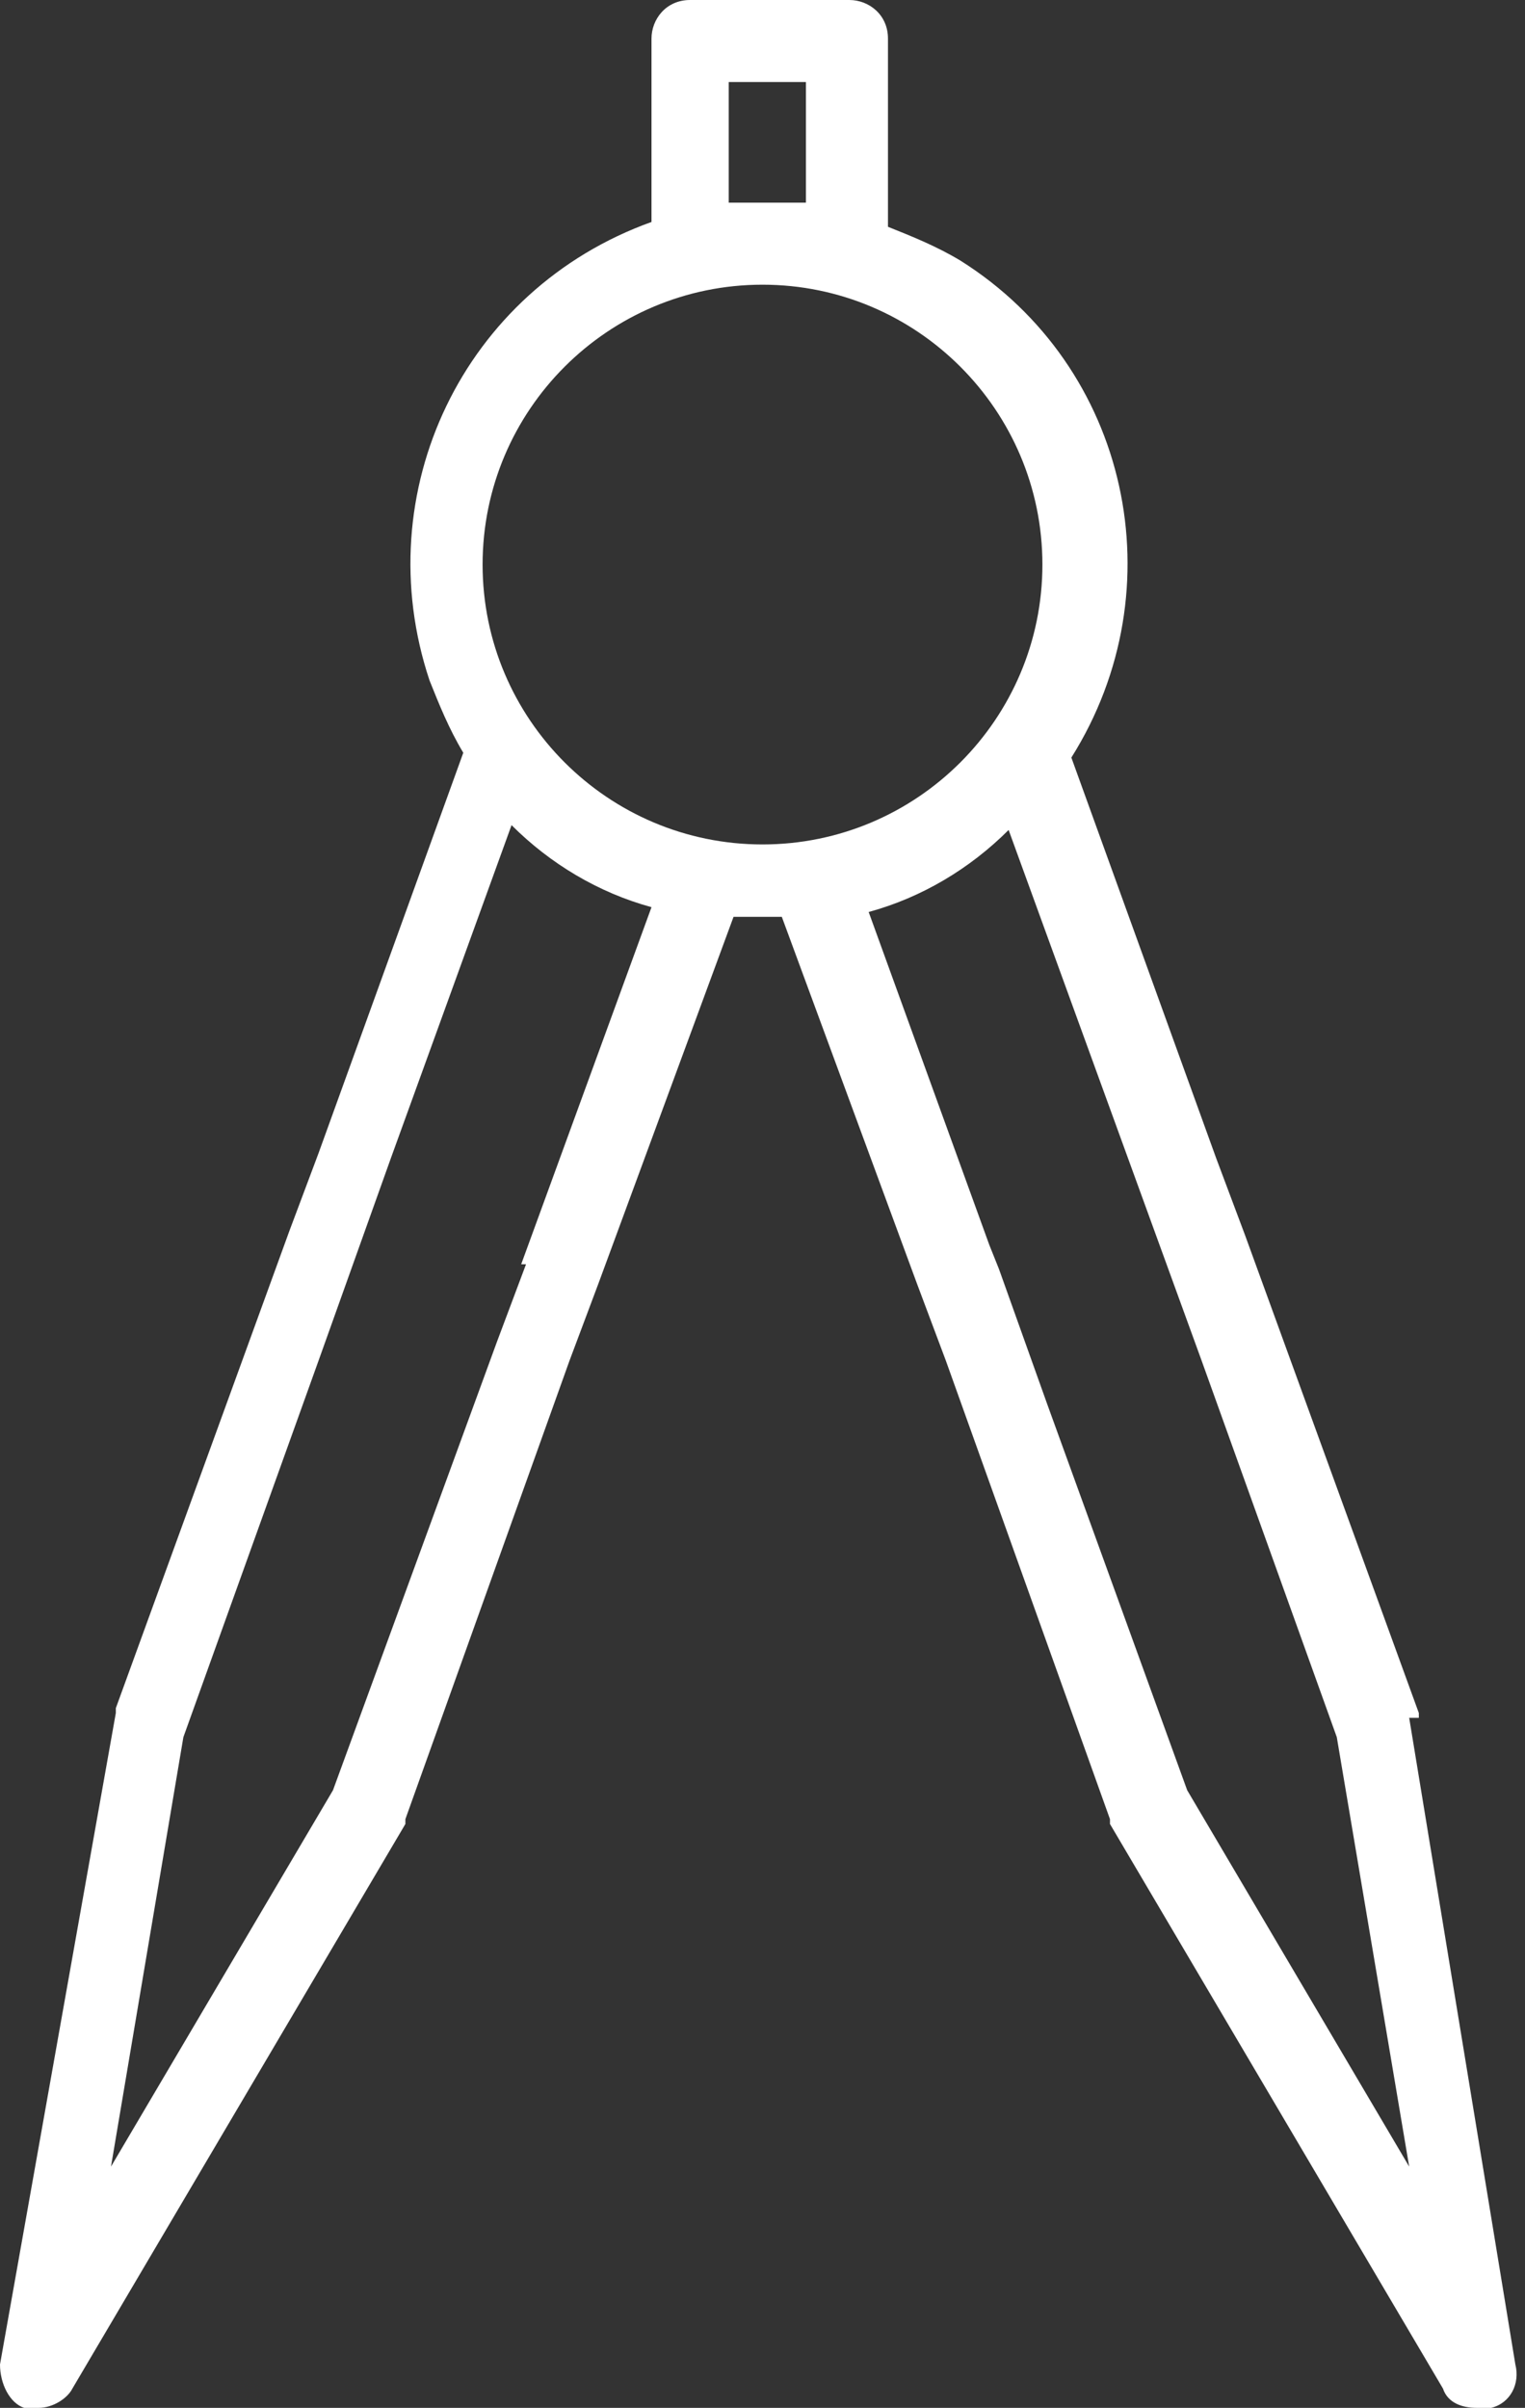 <?xml version="1.0" encoding="UTF-8"?>
<svg xmlns="http://www.w3.org/2000/svg" id="Ebene_1" version="1.1" viewBox="0 0 31.6 49.9">
  <rect x="0" y="0" width="31.6" height="49.9" fill="#333333" stroke="none"/>
  <defs>
    <style>
      .st0 {
        fill: #fff;
      }
    </style>
  </defs>
  <path class="st0" d="M29.4,35.6c0,0,0-.1,0-.1l-3.6-9.9-.6-1.6-3-8.3c2.2-3.5,1.2-8.1-2.3-10.3-.5-.3-1-.5-1.5-.7V.8c0-.5-.4-.8-.8-.8h-3.3c-.5,0-.8.4-.8.8v3.8c-3.9,1.4-5.9,5.6-4.6,9.5.2.5.4,1,.7,1.5l-3,8.3-.6,1.6-3.6,9.9s0,0,0,.1L0,49c0,.4.2.8.5.9,0,0,.2,0,.3,0,.3,0,.6-.2.7-.4l6.9-11.7s0,0,0-.1l3.4-9.5.6-1.6,2.8-7.6c.2,0,.3,0,.5,0s.3,0,.5,0l2.8,7.6.6,1.6,3.4,9.5s0,0,0,.1l6.9,11.7c.1.3.4.4.7.4,0,0,.2,0,.3,0,.4-.1.6-.5.5-.9l-2.2-13.4ZM15,1.7h1.7v2.5h0c-.5,0-1.1,0-1.6,0,0,0,0,0,0,0V1.7ZM10.9,26.2s0,0,0,0l-.6,1.6s0,0,0,0l-3.4,9.3-4.6,7.8,1.5-8.9,2.8-7.8h0s1.5-4.2,1.5-4.2h0s2.5-6.9,2.5-6.9h0c.8.8,1.8,1.4,2.9,1.7l-2.7,7.4ZM15.8,17.5c-3.2,0-5.8-2.6-5.8-5.8s2.6-5.8,5.8-5.8,5.8,2.6,5.8,5.8-2.6,5.8-5.8,5.8ZM24.6,37.1l-2.9-8-1-2.8s0,0,0,0l-.2-.5h0s0,0,0,0l-2.5-6.9h0c1.1-.3,2.1-.9,2.9-1.7h0s2.8,7.7,2.8,7.7h0l1.2,3.3h0l2.8,7.8,1.5,8.9-4.6-7.8Z"></path>
</svg>
